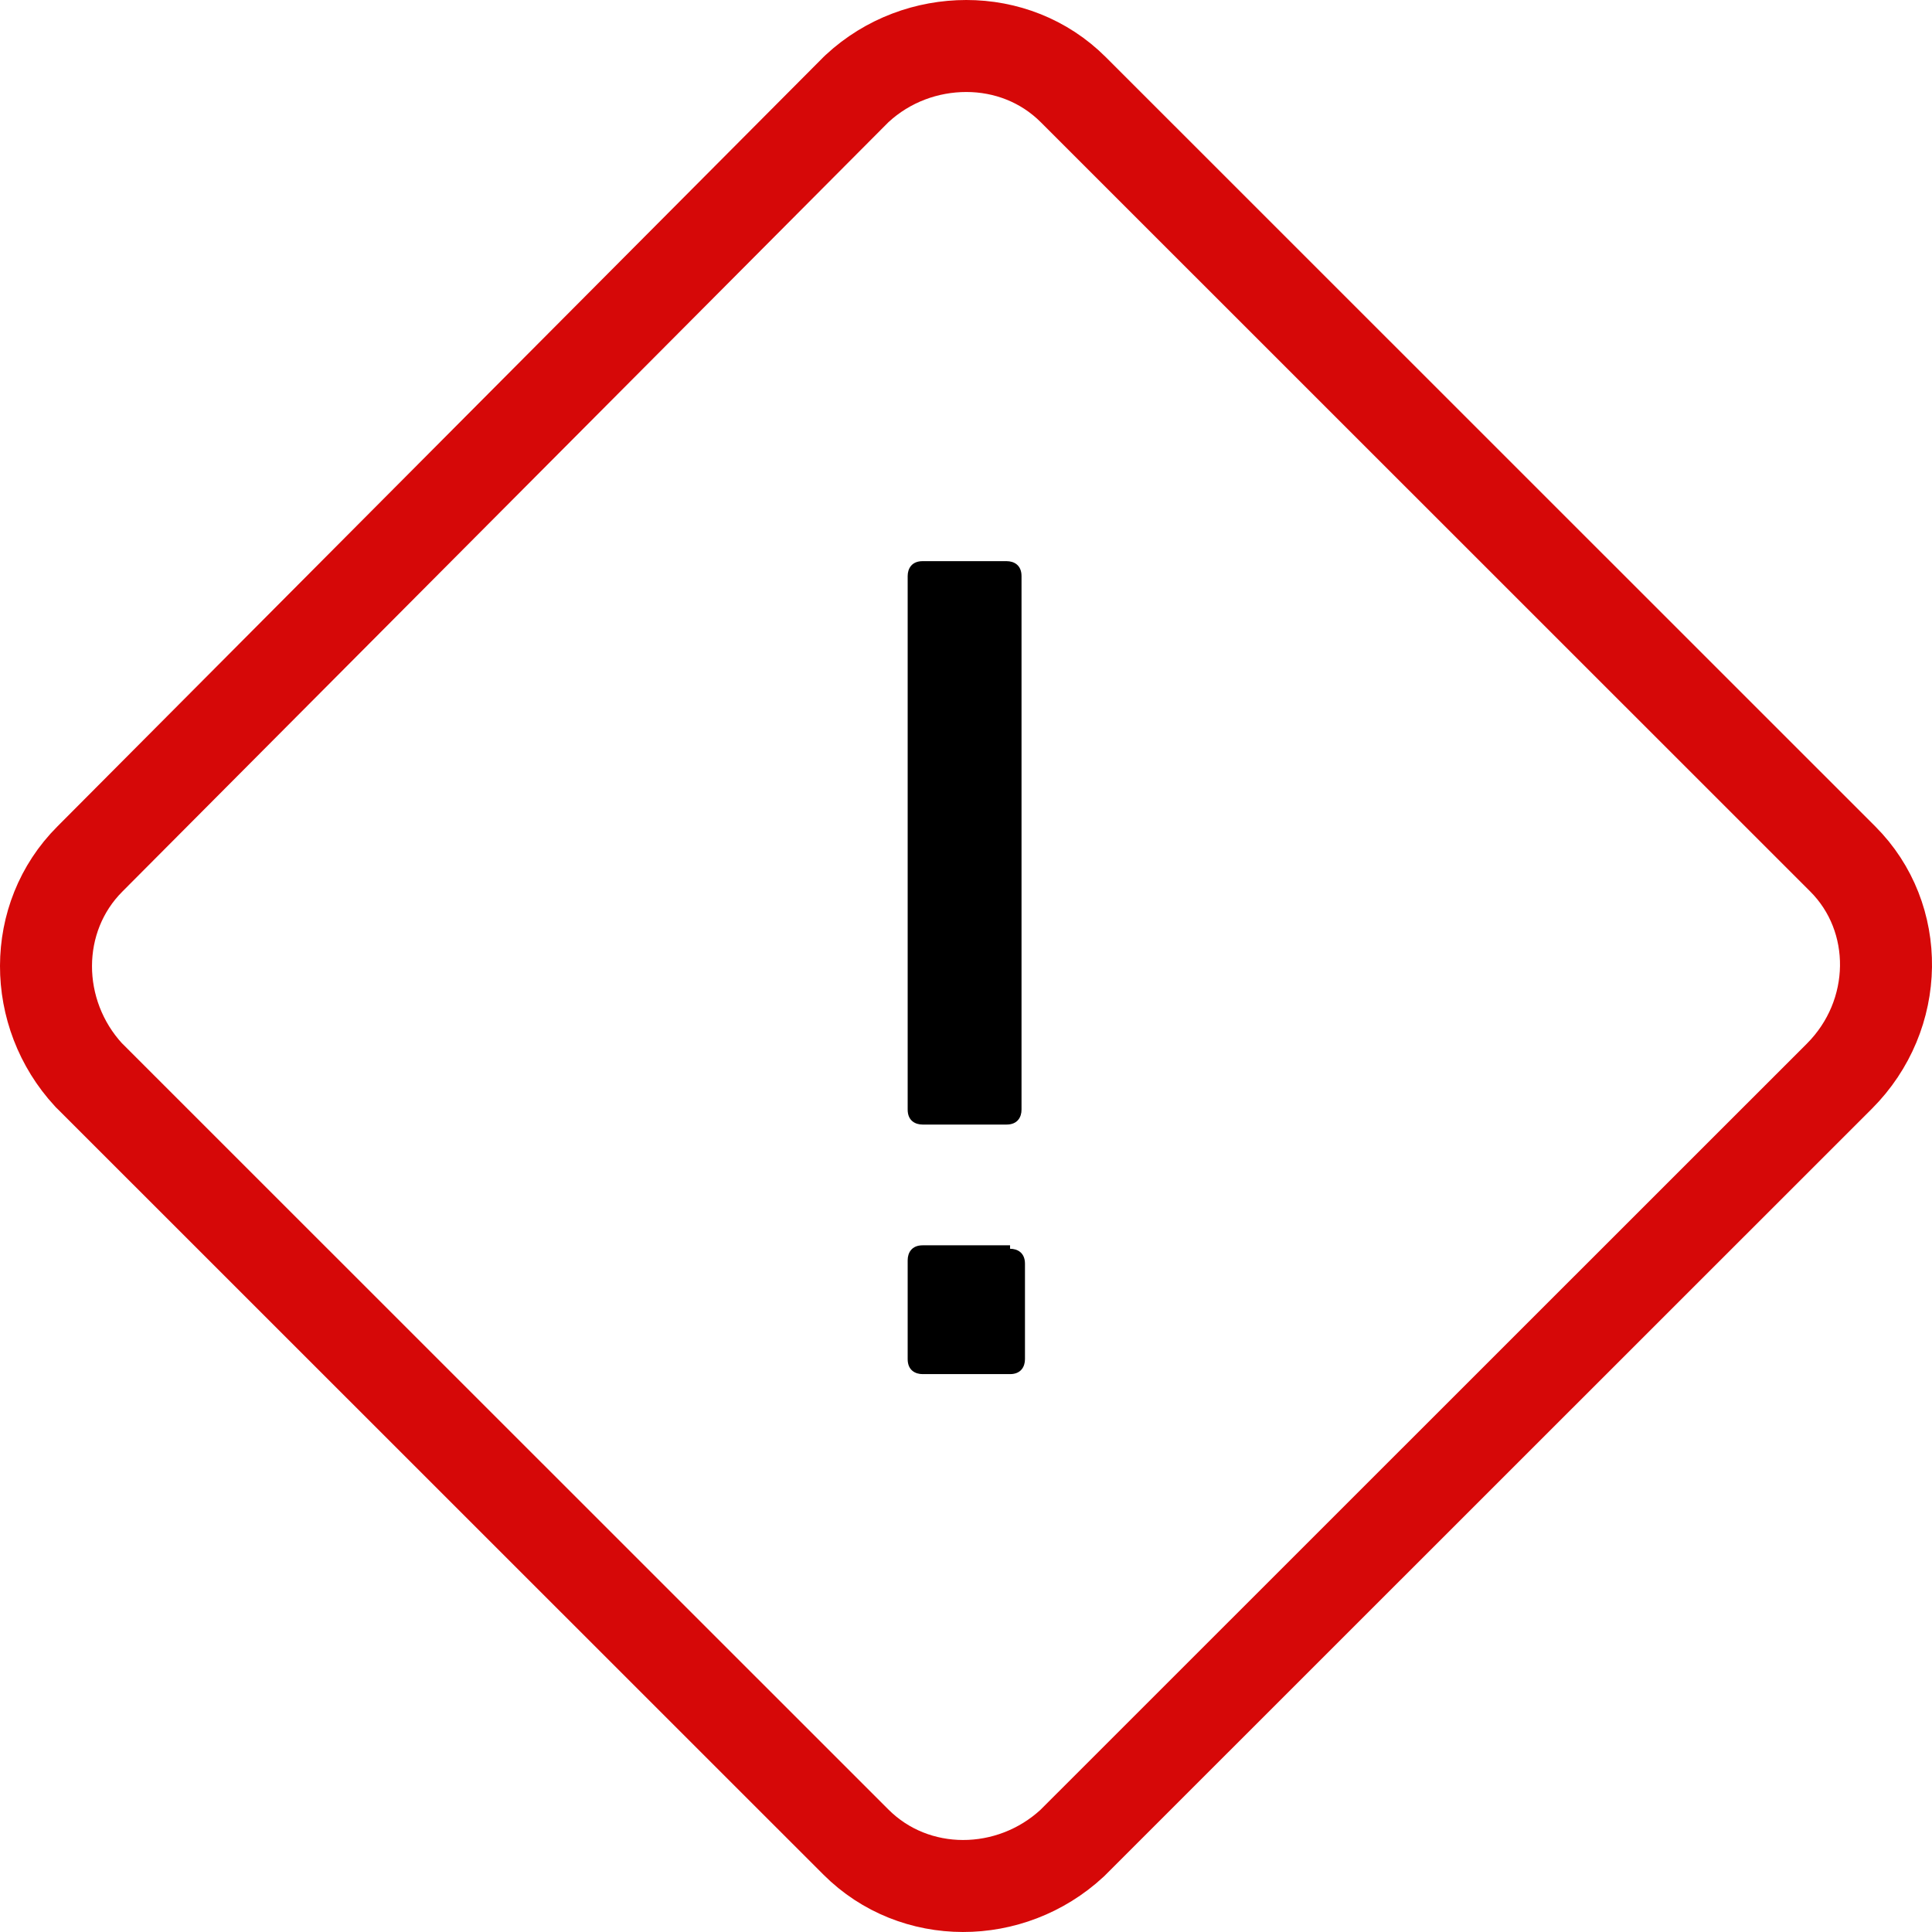 <?xml version="1.0" encoding="UTF-8"?>
<svg width="42px" height="42px" viewBox="0 0 42 42" version="1.1" xmlns="http://www.w3.org/2000/svg" xmlns:xlink="http://www.w3.org/1999/xlink">
    <title>Group 4</title>
    <g id="Page-1" stroke="none" stroke-width="1" fill="none" fill-rule="evenodd">
        <g id="Alertas_3-Temas" transform="translate(-791, -1436)">
            <g id="Group-3" transform="translate(792, 1434)">
                <g id="Group-4" transform="translate(0, 3)">
                    <path d="M39.06,17.673 L22.332,0.949 C21.695,0.313 20.858,0 20.007,0 C19.157,0 18.3,0.306 17.632,0.925 L17.607,0.949 L0.955,17.673 C-0.32,18.947 -0.308,21.032 0.929,22.372 L0.955,22.397 L17.607,39.045 C18.882,40.32 20.966,40.308 22.307,39.07 L22.332,39.045 L38.985,22.397 C40.316,21.066 40.335,18.947 39.06,17.673 L39.06,17.673 Z" id="Path" stroke="#D60808" stroke-width="2"></path>
                    <path d="M21.282,28.547 C21.282,28.706 21.198,28.872 20.958,28.872 L19.057,28.872 C18.898,28.872 18.732,28.788 18.732,28.547 L18.732,26.397 C18.732,26.237 18.817,26.072 19.057,26.072 L20.958,26.072 L20.958,26.147 C21.117,26.147 21.282,26.231 21.282,26.472 L21.282,28.547 Z M18.732,11.523 C18.732,11.364 18.817,11.199 19.057,11.199 L20.882,11.199 C21.042,11.199 21.207,11.283 21.207,11.523 L21.207,23.123 C21.207,23.282 21.123,23.447 20.882,23.447 L19.057,23.447 C18.898,23.447 18.732,23.363 18.732,23.123 L18.732,11.523 Z" id="Fill-1" fill="#000000"></path>
                </g>
            </g>
        </g>
    </g>
</svg>